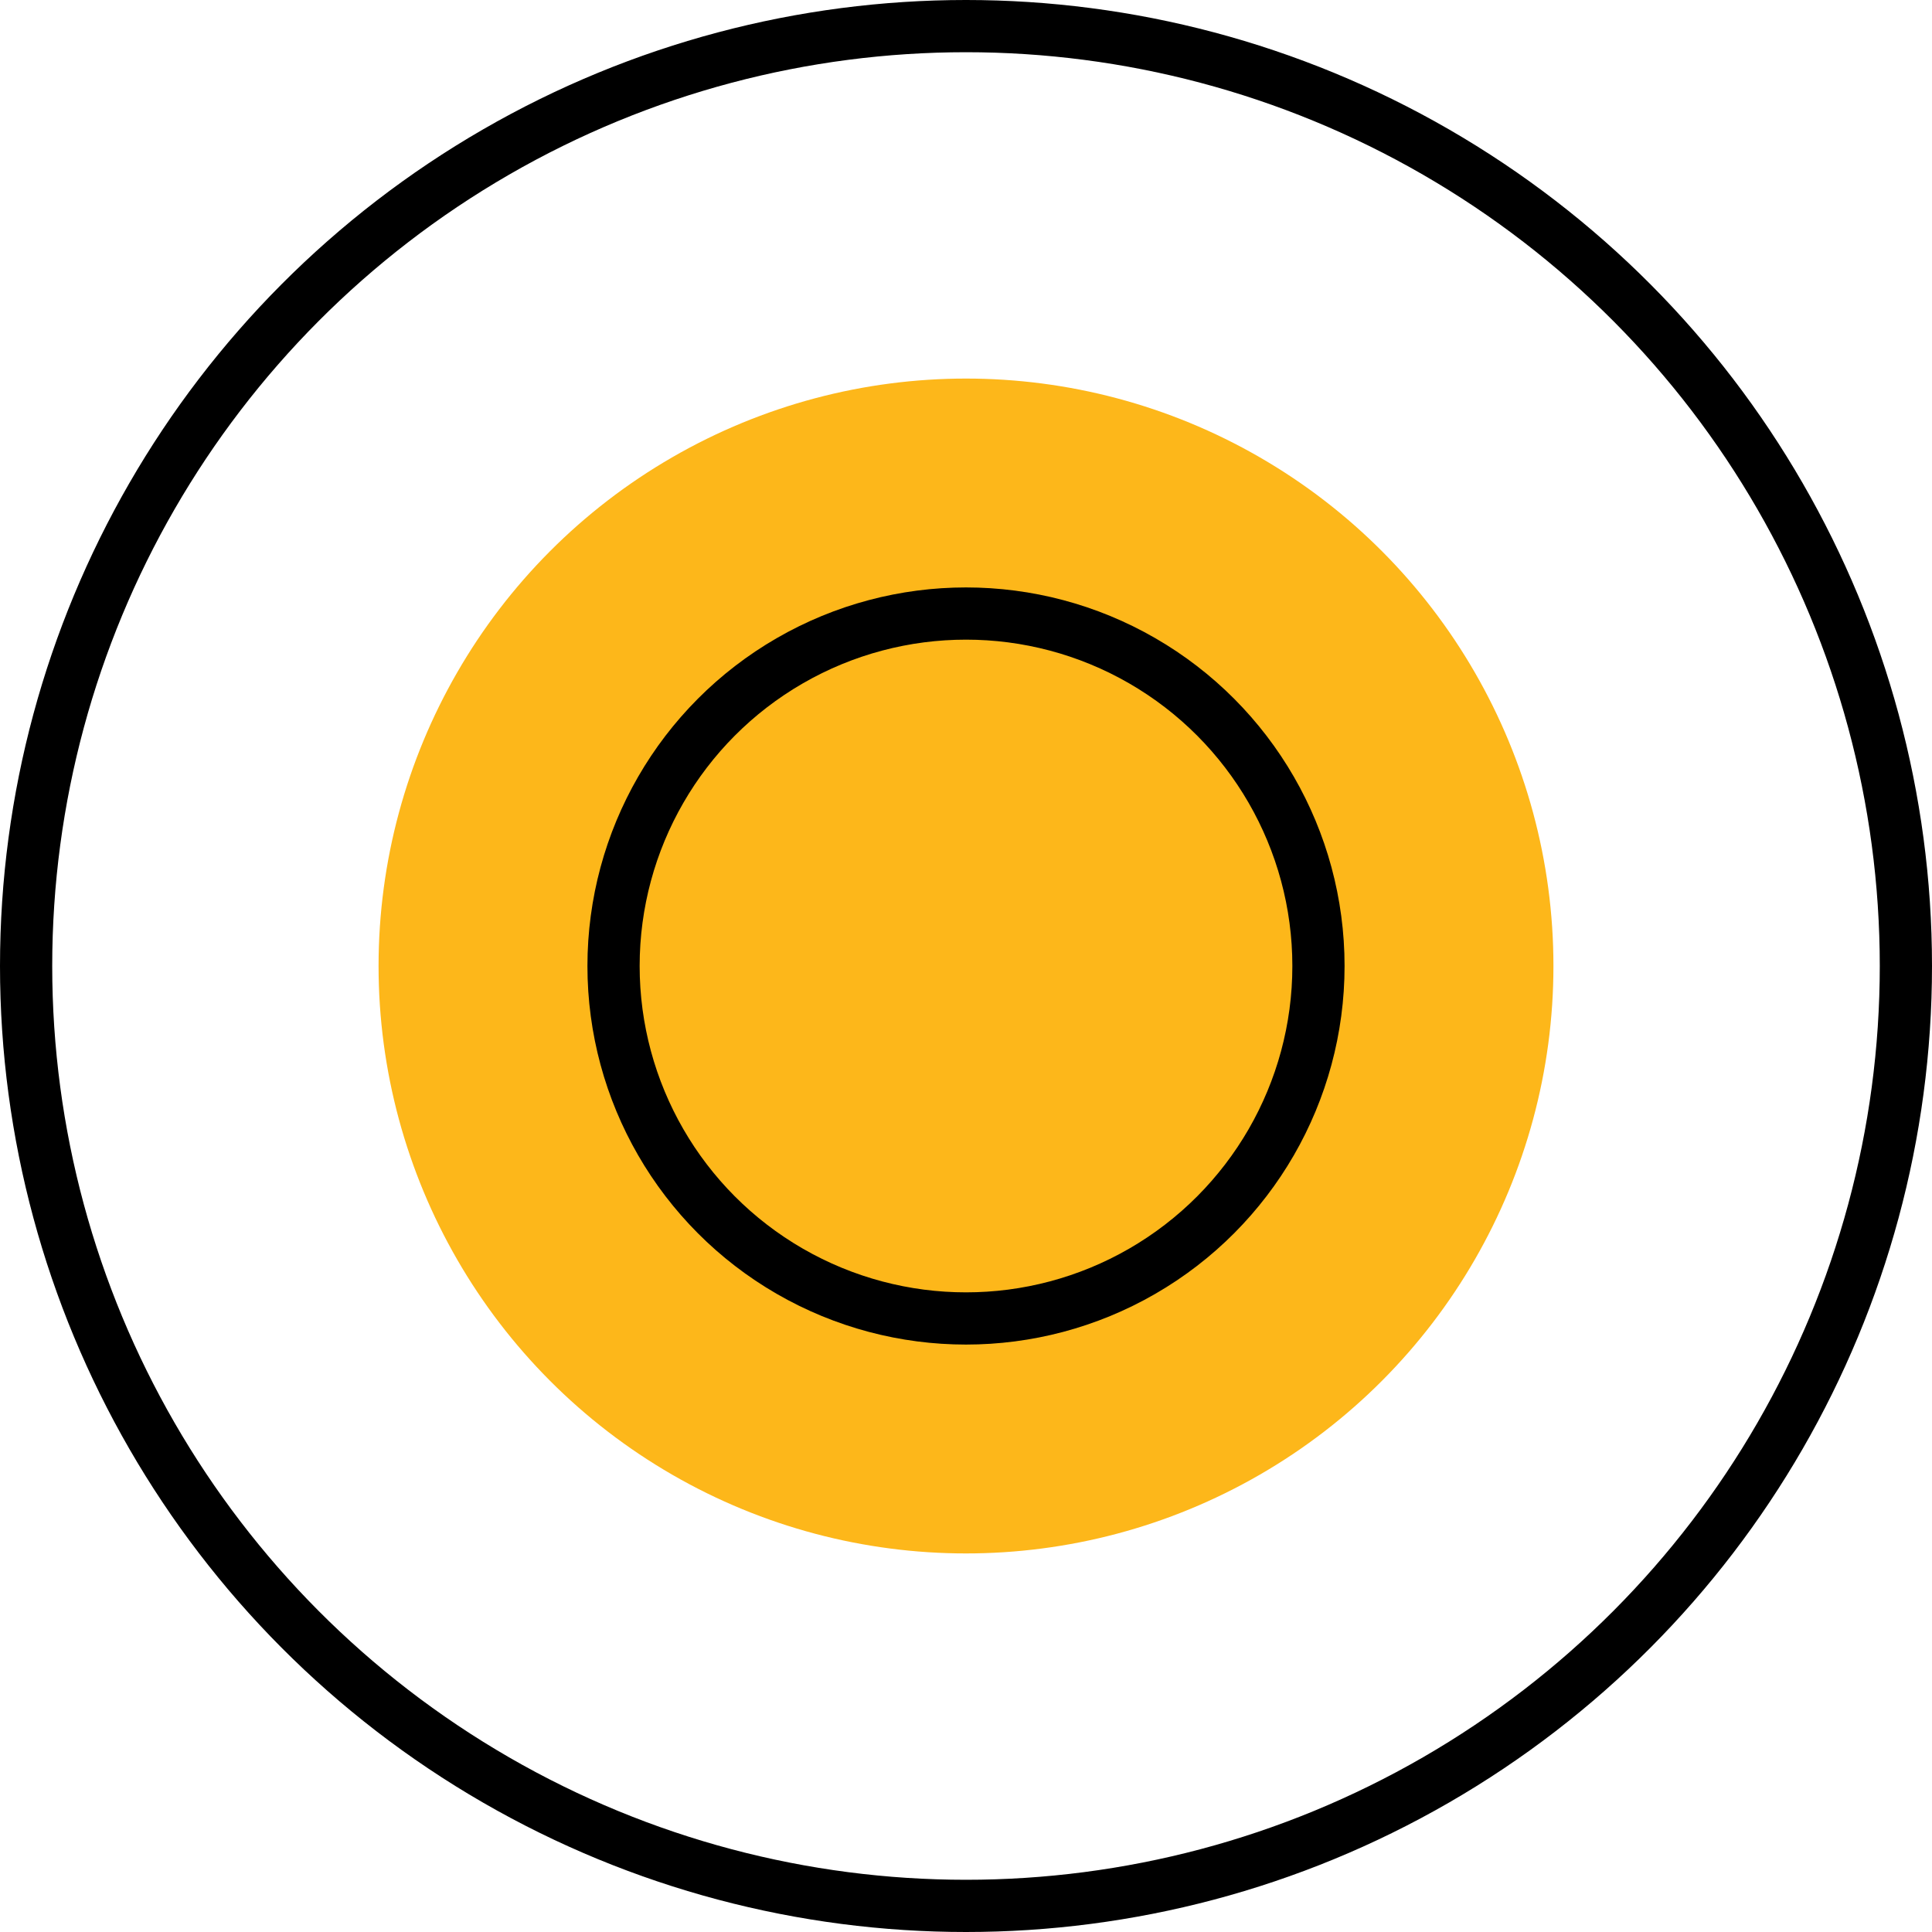 <?xml version="1.0" encoding="utf-8"?>
<svg xmlns="http://www.w3.org/2000/svg" id="Layer_1" style="enable-background:new 0 0 74 74;" version="1.1" viewBox="0 0 74 74" x="0px" y="0px"> <style type="text/css"> .st0{fill:none;stroke:#000000;stroke-width:2;stroke-miterlimit:10;} .st1{fill:#FDB71A;} </style> <g> <circle class="st0" cx="37" cy="37" r="36"/> <g> <g> <circle class="st1" cx="37" cy="37" r="22.5"/> </g> <circle class="st0" cx="37" cy="37" r="13.5"/> </g> </g> </svg>